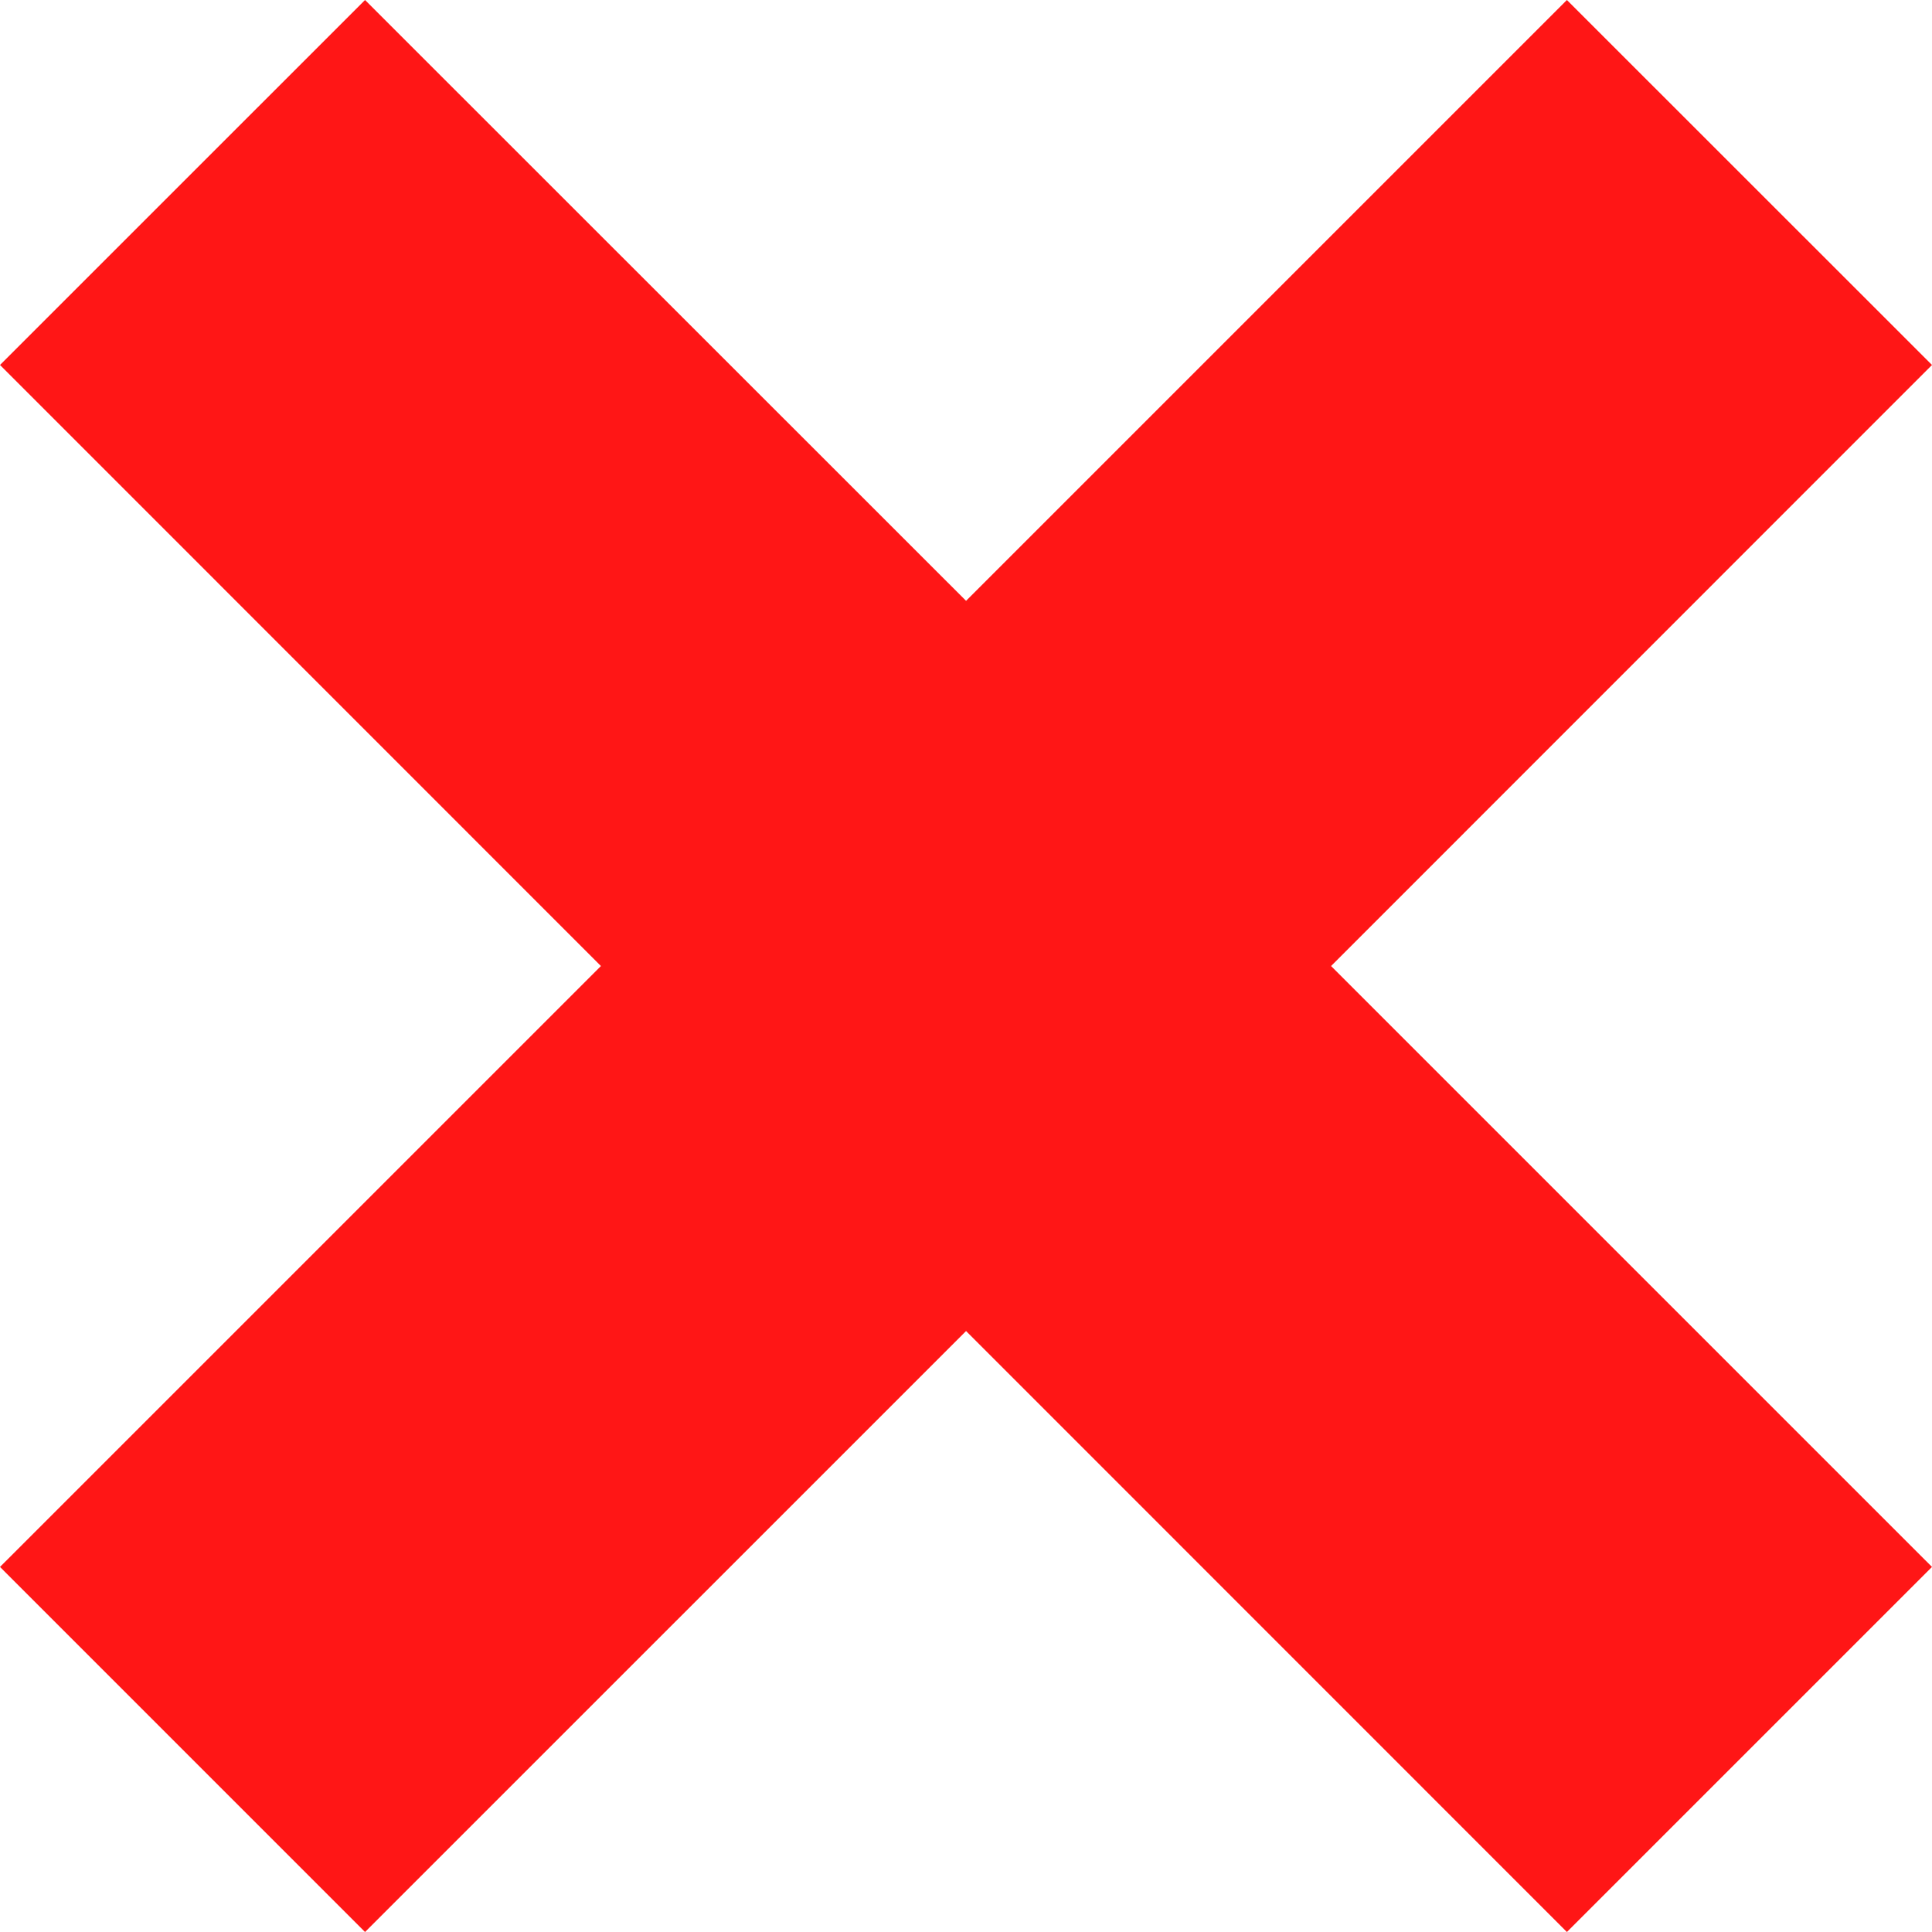 <?xml version="1.0" encoding="utf-8" standalone="no"?><!-- Generator: Adobe Illustrator 16.0.0, SVG Export Plug-In . SVG Version: 6.00 Build 0)  --><svg xmlns="http://www.w3.org/2000/svg" xmlns:xlink="http://www.w3.org/1999/xlink" enable-background="new 102.221 -91.778 61.558 61.558" fill="#000000" height="61.558px" id="Layer_1" version="1.1" viewBox="102.221 -91.778 61.558 61.558" width="61.558px" x="0px" xml:space="preserve" y="0px">
<g id="change1">
	<polygon fill="#ff1616" points="163.779,-80.149 152.146,-91.778 133.002,-72.634 113.852,-91.778 102.221,-80.149    121.368,-60.998 102.221,-41.852 113.852,-30.22 133.002,-49.368 152.146,-30.22 163.779,-41.852 144.632,-60.998  "/>
</g>
</svg>